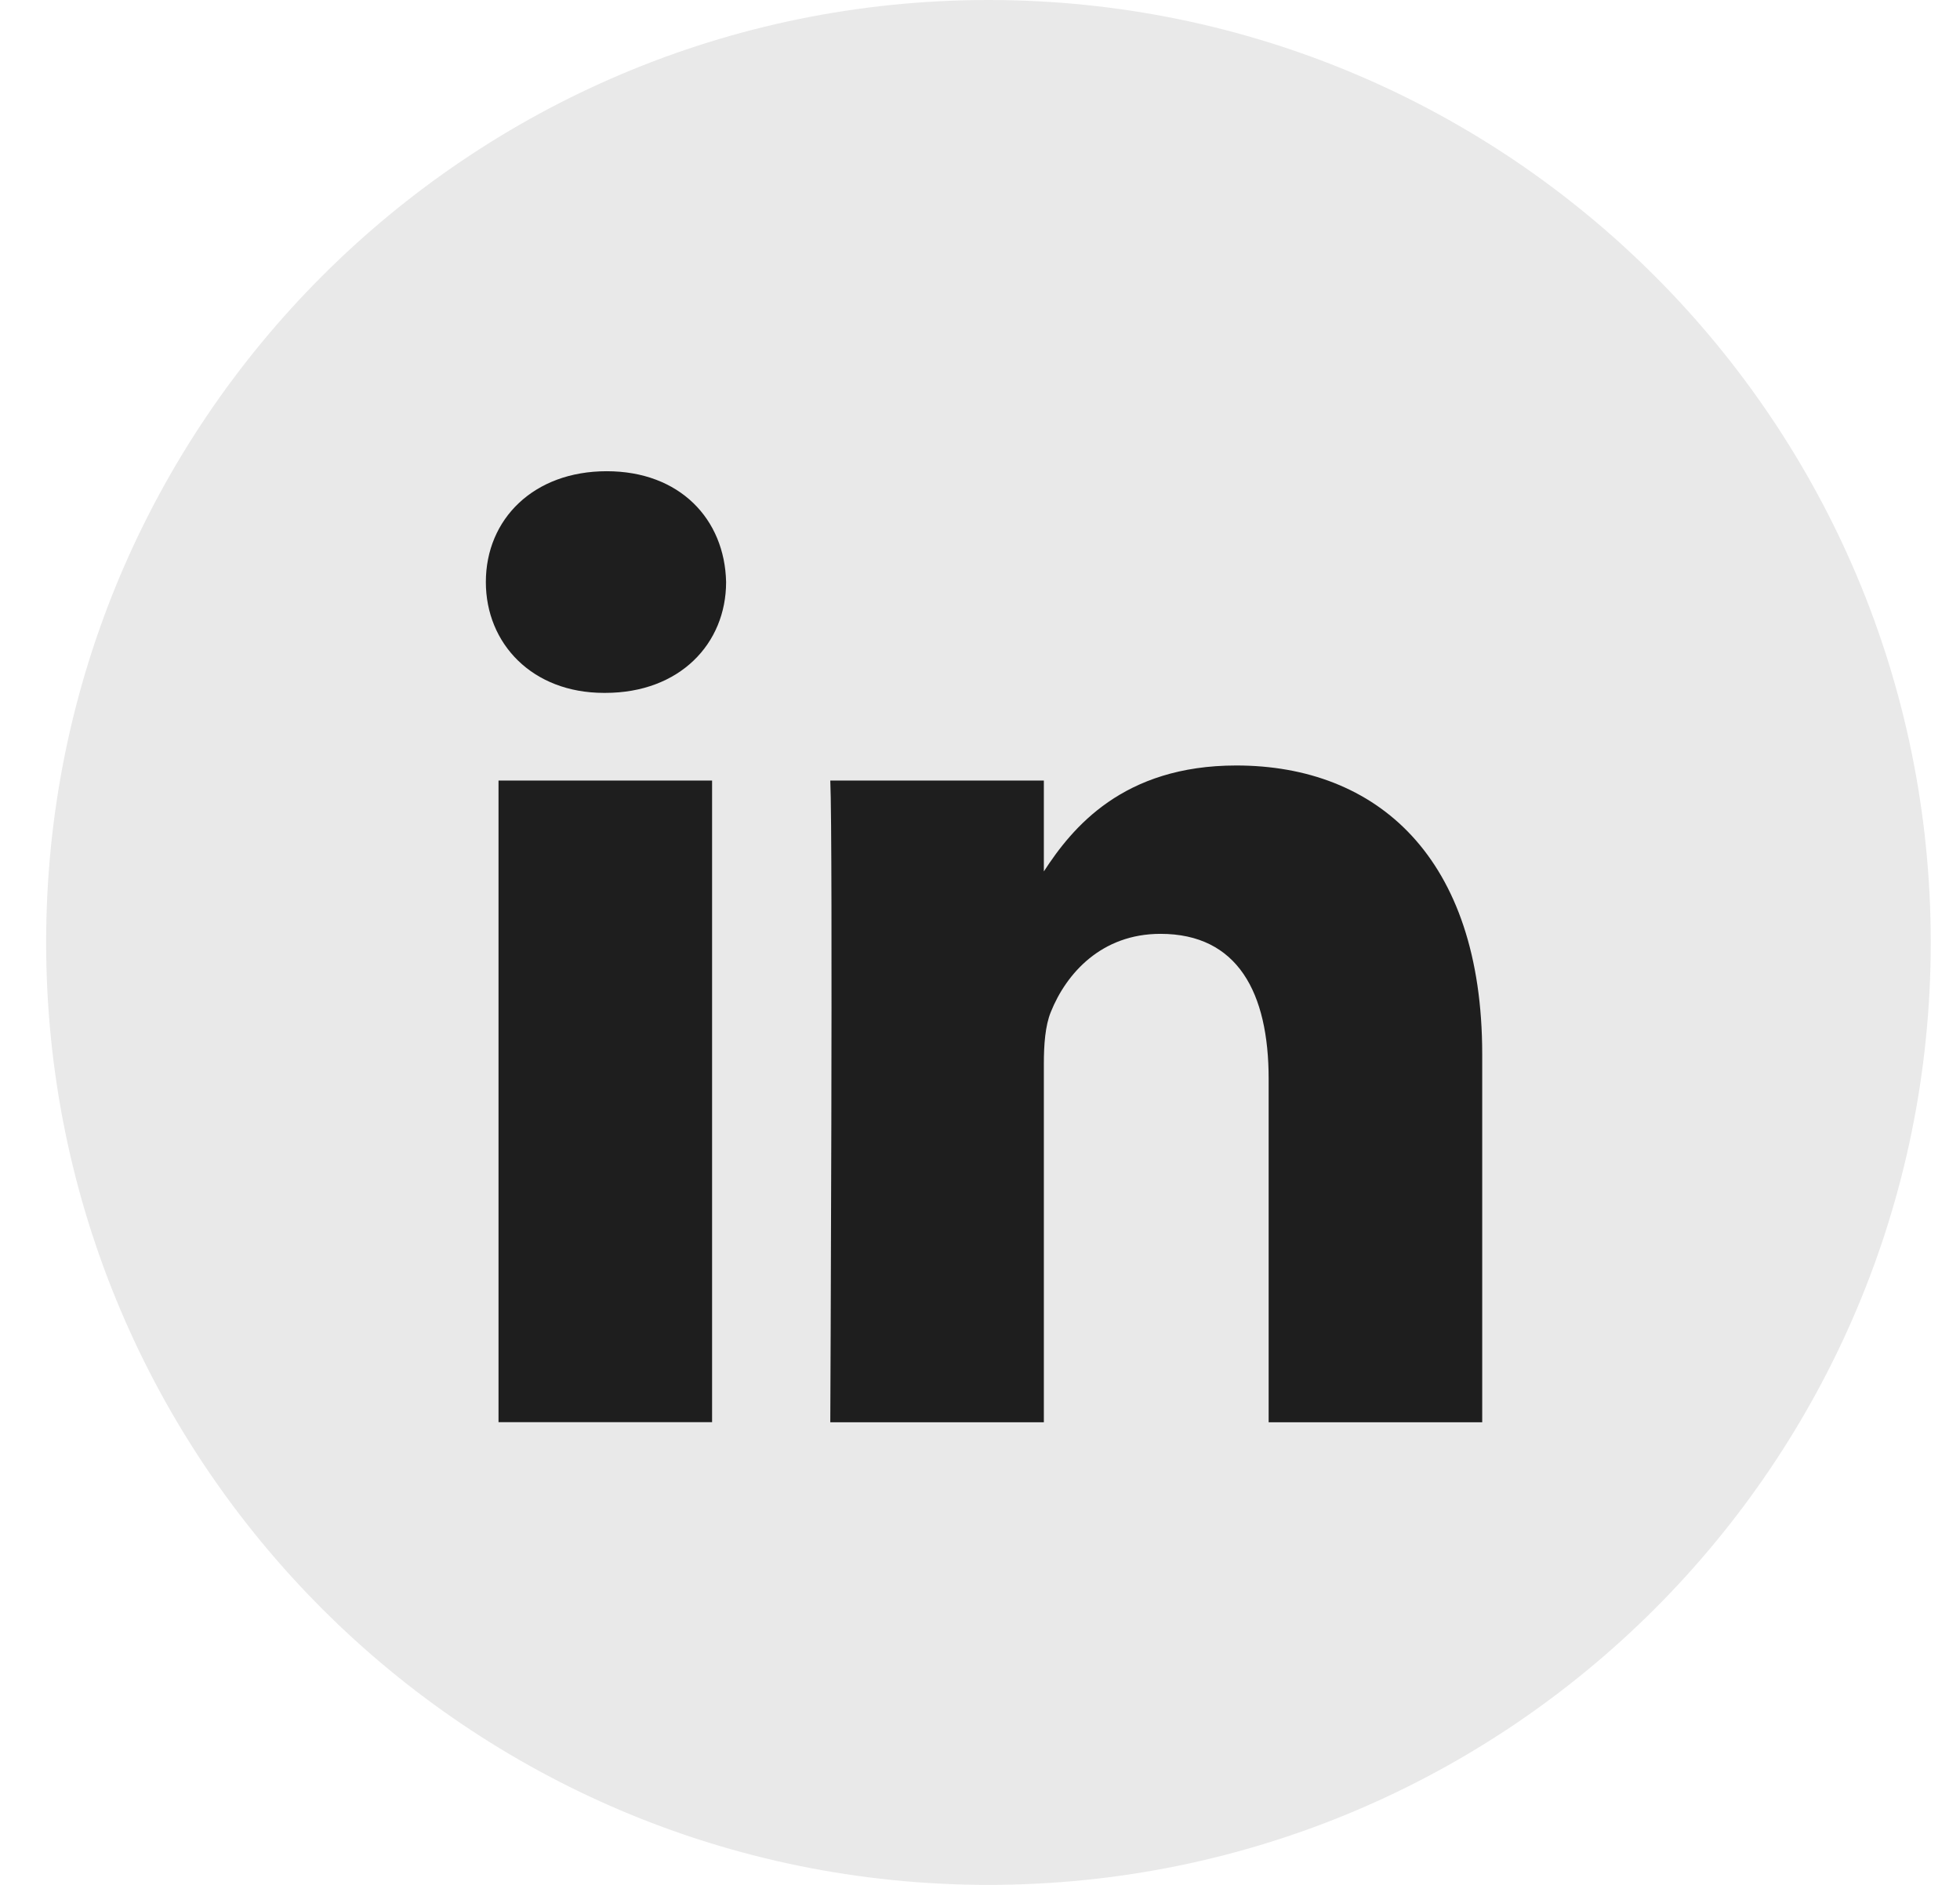 <svg xmlns="http://www.w3.org/2000/svg" width="26" height="25" fill="none"><path opacity="0.1" fill="#1E1E1E" d="M.612 12.5C.612 5.595 6.21 0 13.112 0c6.904 0 12.5 5.596 12.5 12.5 0 6.903-5.596 12.5-12.5 12.5-6.903 0-12.5-5.597-12.5-12.5Z"/><path fill="#1E1E1E" fill-rule="evenodd" d="M9.632 7.72c0 .817-.615 1.47-1.603 1.47h-.018c-.95 0-1.566-.653-1.566-1.47 0-.835.634-1.47 1.603-1.47s1.566.635 1.584 1.47Zm-.186 2.633v8.51H6.613v-8.51h2.833Zm10.216 8.51v-4.88c0-2.614-1.398-3.83-3.262-3.83-1.504 0-2.177.826-2.553 1.405v-1.205h-2.833c.037.799 0 8.511 0 8.511h2.833v-4.753c0-.255.018-.508.093-.69.205-.509.67-1.035 1.454-1.035 1.025 0 1.435.78 1.435 1.924v4.554h2.832Z" clip-rule="evenodd"/></svg>